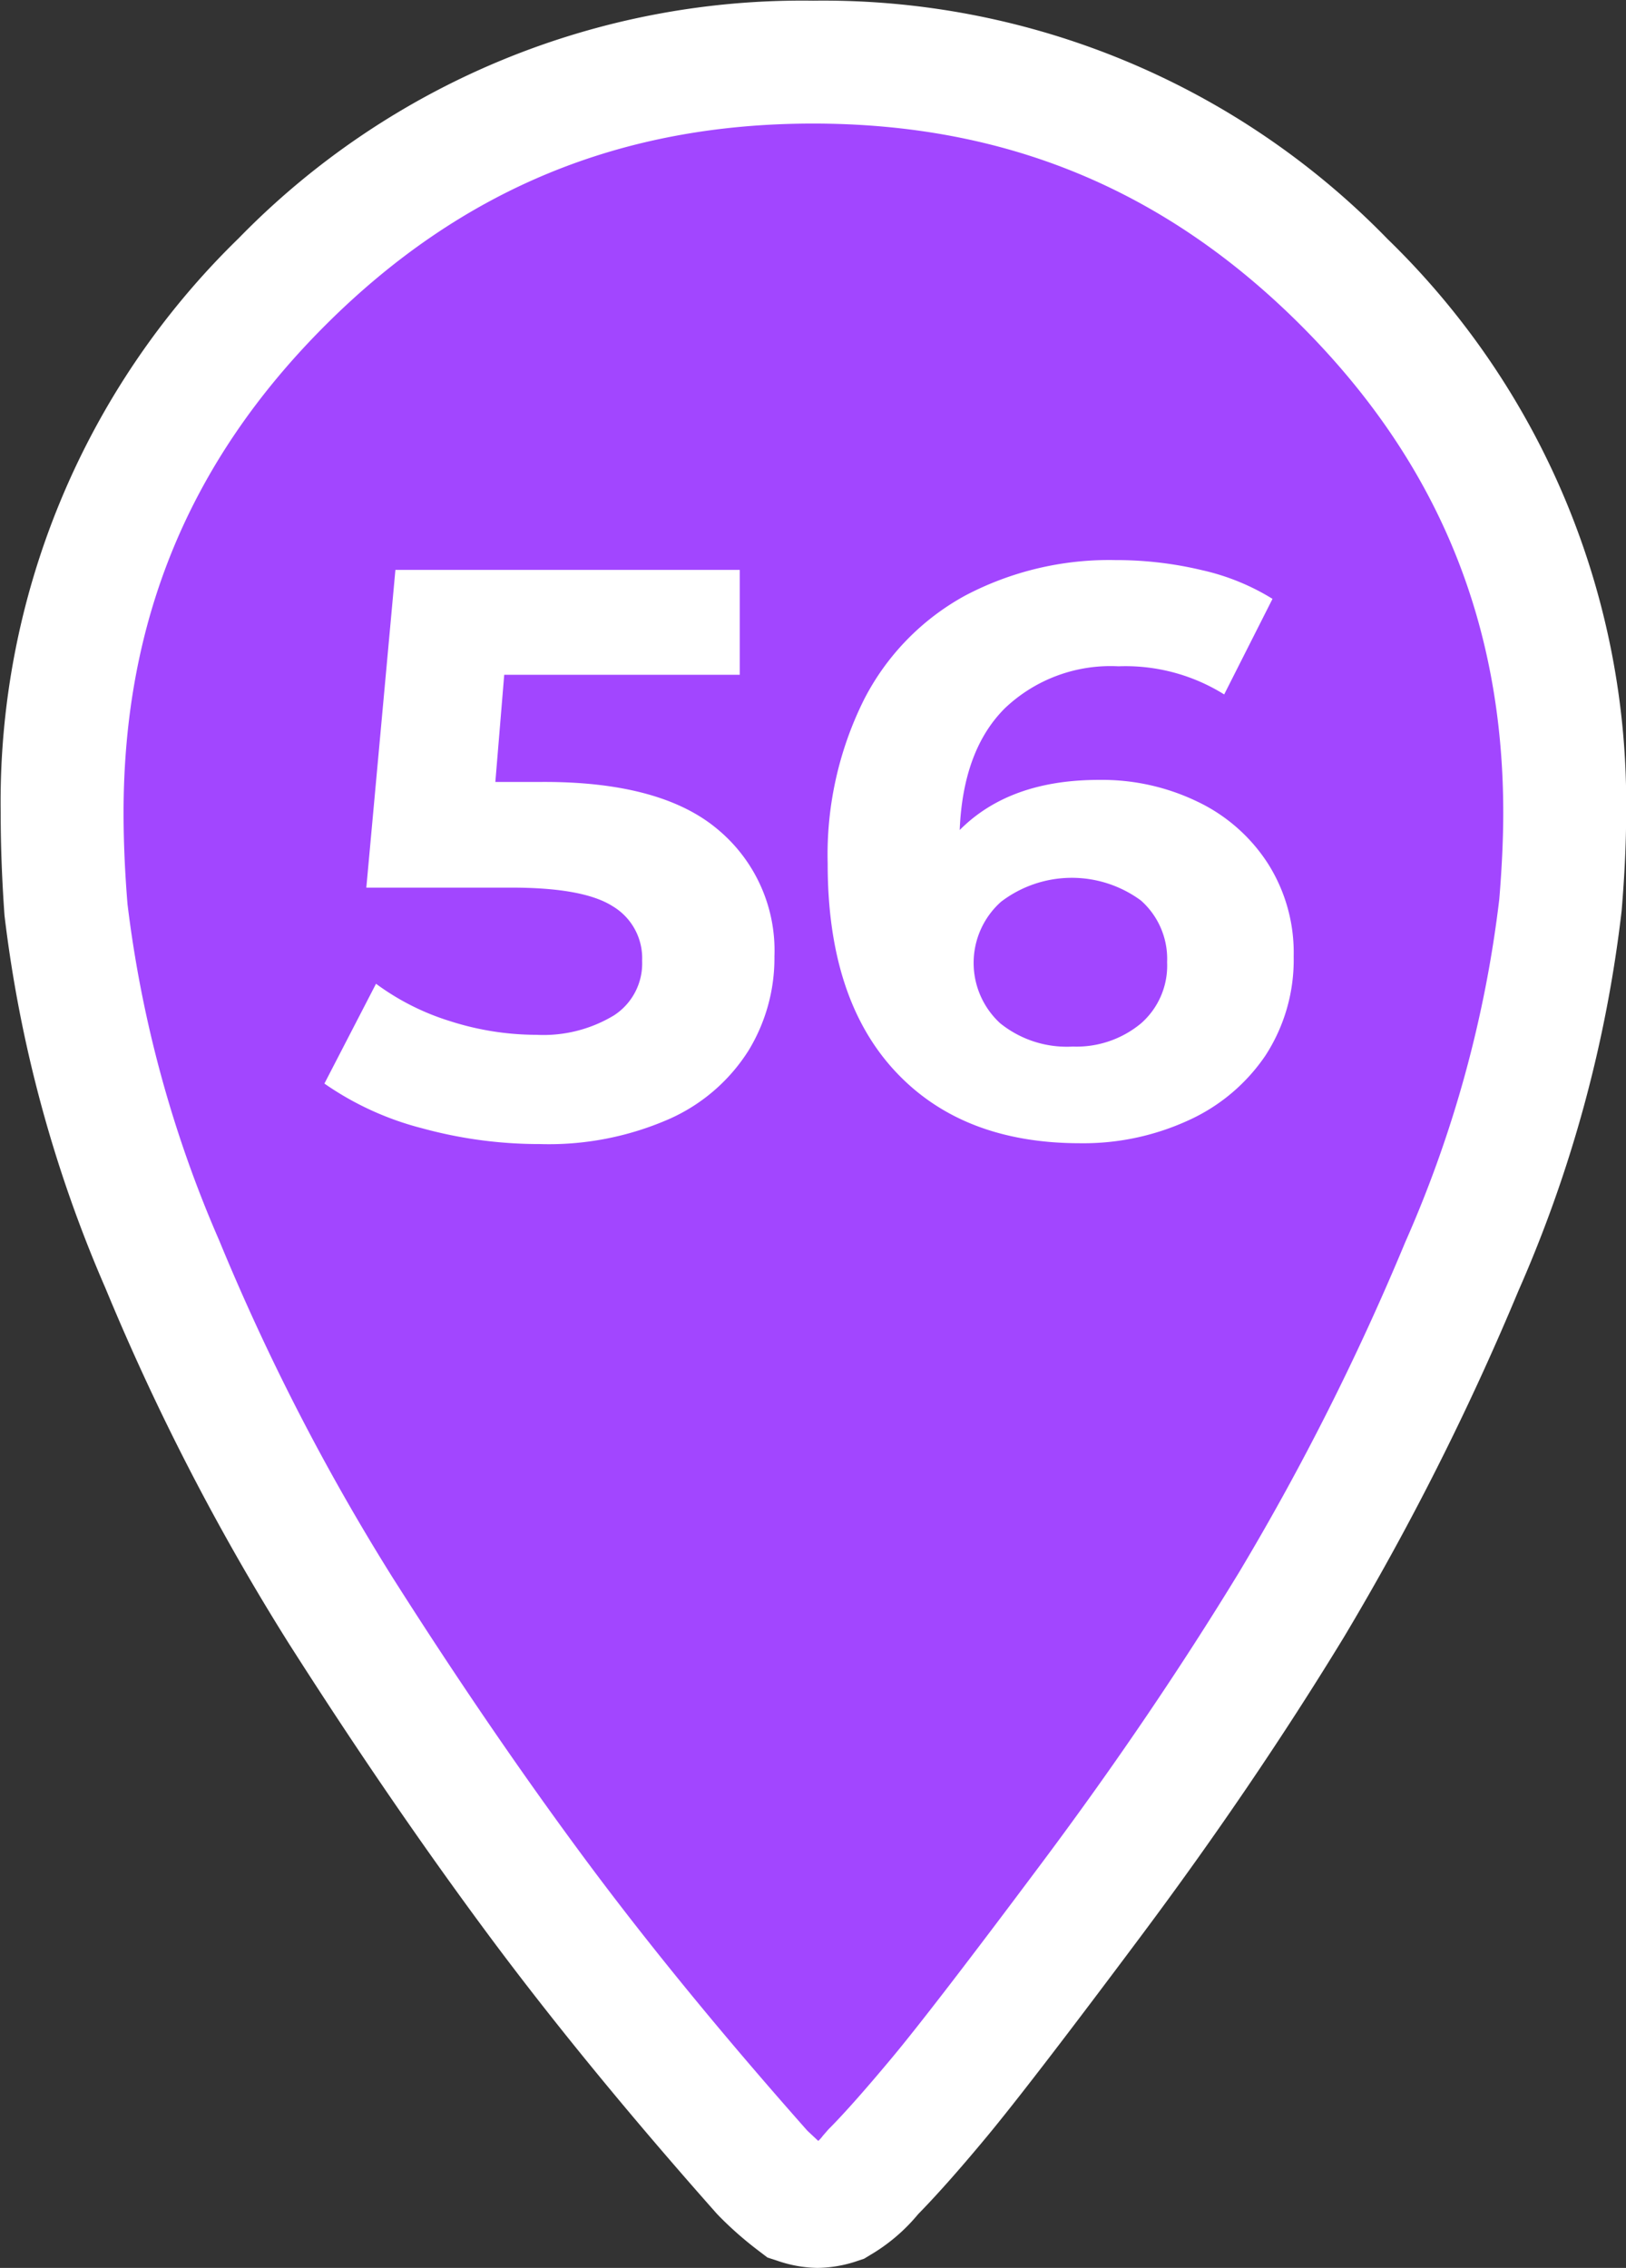 <?xml version="1.0" encoding="UTF-8"?> <svg xmlns="http://www.w3.org/2000/svg" viewBox="0 0 119.09 166.1"><rect x="0" y="0" width="119.09" height="166.1" fill="#333333" stroke="none"/><defs><style>.e60123f2-bf7a-4fcd-bf36-c09c4d2555af{fill:#a246ff;}.f2bb085f-2783-4a2c-b3ee-94c3aaf1923a{fill:#fff;}</style></defs><g id="f18ca867-faa4-4724-ba15-cf17df798571" data-name="Calque 1"><path class="e60123f2-bf7a-4fcd-bf36-c09c4d2555af" d="M101.4,23.59A53,53,0,0,0,62.5,7.45,53,53,0,0,0,23.6,23.59,53,53,0,0,0,7.45,62.48c0,2.26.1,4.61.31,7.07a92.57,92.57,0,0,0,7.07,26A167.69,167.69,0,0,0,27.9,120.89q7.23,11.38,14.3,20.91t16.61,20.29a22.51,22.51,0,0,0,2.46,2.15,5.22,5.22,0,0,0,1.54.31,5.28,5.28,0,0,0,1.54-.31,8.51,8.51,0,0,0,2.46-2.15c1.23-1.23,2.86-3.08,4.92-5.53S77.52,149.23,83,142s10.3-14.45,14.61-21.52A191,191,0,0,0,110,95.68a91.49,91.49,0,0,0,7.23-26.43c.2-2.46.31-4.72.31-6.77A53,53,0,0,0,101.4,23.59Z" transform="translate(-2.95 -2.95)"></path><path class="f2bb085f-2783-4a2c-b3ee-94c3aaf1923a" d="M62.81,169.05a9.35,9.35,0,0,1-2.94-.53l-.71-.23-.59-.45a26.37,26.37,0,0,1-2.94-2.57l-.19-.2c-6.41-7.23-12.08-14.15-16.85-20.59S29,131,24.1,123.31a173.14,173.14,0,0,1-13.42-26A97.29,97.29,0,0,1,3.28,70Q3,66.07,3,62.48A57.57,57.57,0,0,1,20.42,20.41,57.61,57.61,0,0,1,62.5,3a57.61,57.61,0,0,1,42.08,17.46h0a57.57,57.57,0,0,1,17.47,42.07c0,2.16-.11,4.49-.33,7.13a96.58,96.58,0,0,1-7.56,27.83,198.06,198.06,0,0,1-12.76,25.33c-4.36,7.16-9.35,14.52-14.84,21.87s-9.26,12.25-11.37,14.79-3.71,4.32-5,5.64a13.26,13.26,0,0,1-3.53,3l-.43.26-.48.16A9.35,9.35,0,0,1,62.81,169.05ZM62.08,159l.8.75a2.25,2.25,0,0,0,.33-.37l.41-.47c1.12-1.12,2.68-2.88,4.65-5.24s5.74-7.26,11.08-14.41S89.5,125,93.71,118.09a186.34,186.34,0,0,0,12.16-24.16,87.53,87.53,0,0,0,6.89-25.13c.19-2.28.29-4.44.29-6.32,0-14-4.85-25.73-14.83-35.71h0C88.24,16.8,76.56,12,62.5,12S36.76,16.8,26.78,26.77,12,48.43,12,62.48c0,2.14.1,4.39.29,6.7A88.16,88.16,0,0,0,19,93.79,164.4,164.4,0,0,0,31.7,118.48c4.74,7.47,9.49,14.41,14.11,20.64S55.88,152,62.08,159Z" transform="translate(-2.95 -2.95)"></path><path class="f2bb085f-2783-4a2c-b3ee-94c3aaf1923a" d="M55.5,63.68A11.53,11.53,0,0,1,59.67,73a13,13,0,0,1-1.89,6.88,13.18,13.18,0,0,1-5.76,5,21.93,21.93,0,0,1-9.54,1.86,32.39,32.39,0,0,1-8.59-1.15,22.12,22.12,0,0,1-7.18-3.28L30.49,75a18.12,18.12,0,0,0,5.43,2.74,20.81,20.81,0,0,0,6.32,1,10,10,0,0,0,5.67-1.42,4.53,4.53,0,0,0,2.07-4,4.43,4.43,0,0,0-2.16-4q-2.15-1.37-7.47-1.36H29.78l2.13-23.27H57.13v7.68H39.88l-.65,7.85H42.6C48.42,60.19,52.73,61.35,55.5,63.68Z" transform="translate(-2.95 -2.95)"></path><path class="f2bb085f-2783-4a2c-b3ee-94c3aaf1923a" d="M90.67,61.67a12.54,12.54,0,0,1,5.14,4.52A12.17,12.17,0,0,1,97.7,73a12.85,12.85,0,0,1-2.07,7.26A13.56,13.56,0,0,1,90,85a18.43,18.43,0,0,1-7.94,1.68q-8.68,0-13.59-5.32t-4.9-15.17a25.44,25.44,0,0,1,2.66-12,18.05,18.05,0,0,1,7.41-7.62,22.63,22.63,0,0,1,11-2.6,27,27,0,0,1,6.35.74,16.78,16.78,0,0,1,5.16,2.1l-3.54,7a13.64,13.64,0,0,0-7.74-2.06,11.22,11.22,0,0,0-8.32,3.07q-3.07,3.06-3.31,8.92,3.66-3.68,10.22-3.67A16.05,16.05,0,0,1,90.67,61.67ZM86.51,77.91a5.62,5.62,0,0,0,1.92-4.49,5.71,5.71,0,0,0-1.92-4.52A8.54,8.54,0,0,0,76.26,69a6,6,0,0,0-.06,8.89,7.78,7.78,0,0,0,5.32,1.71A7.4,7.4,0,0,0,86.51,77.91Z" transform="translate(-2.95 -2.95)"></path></g></svg> 